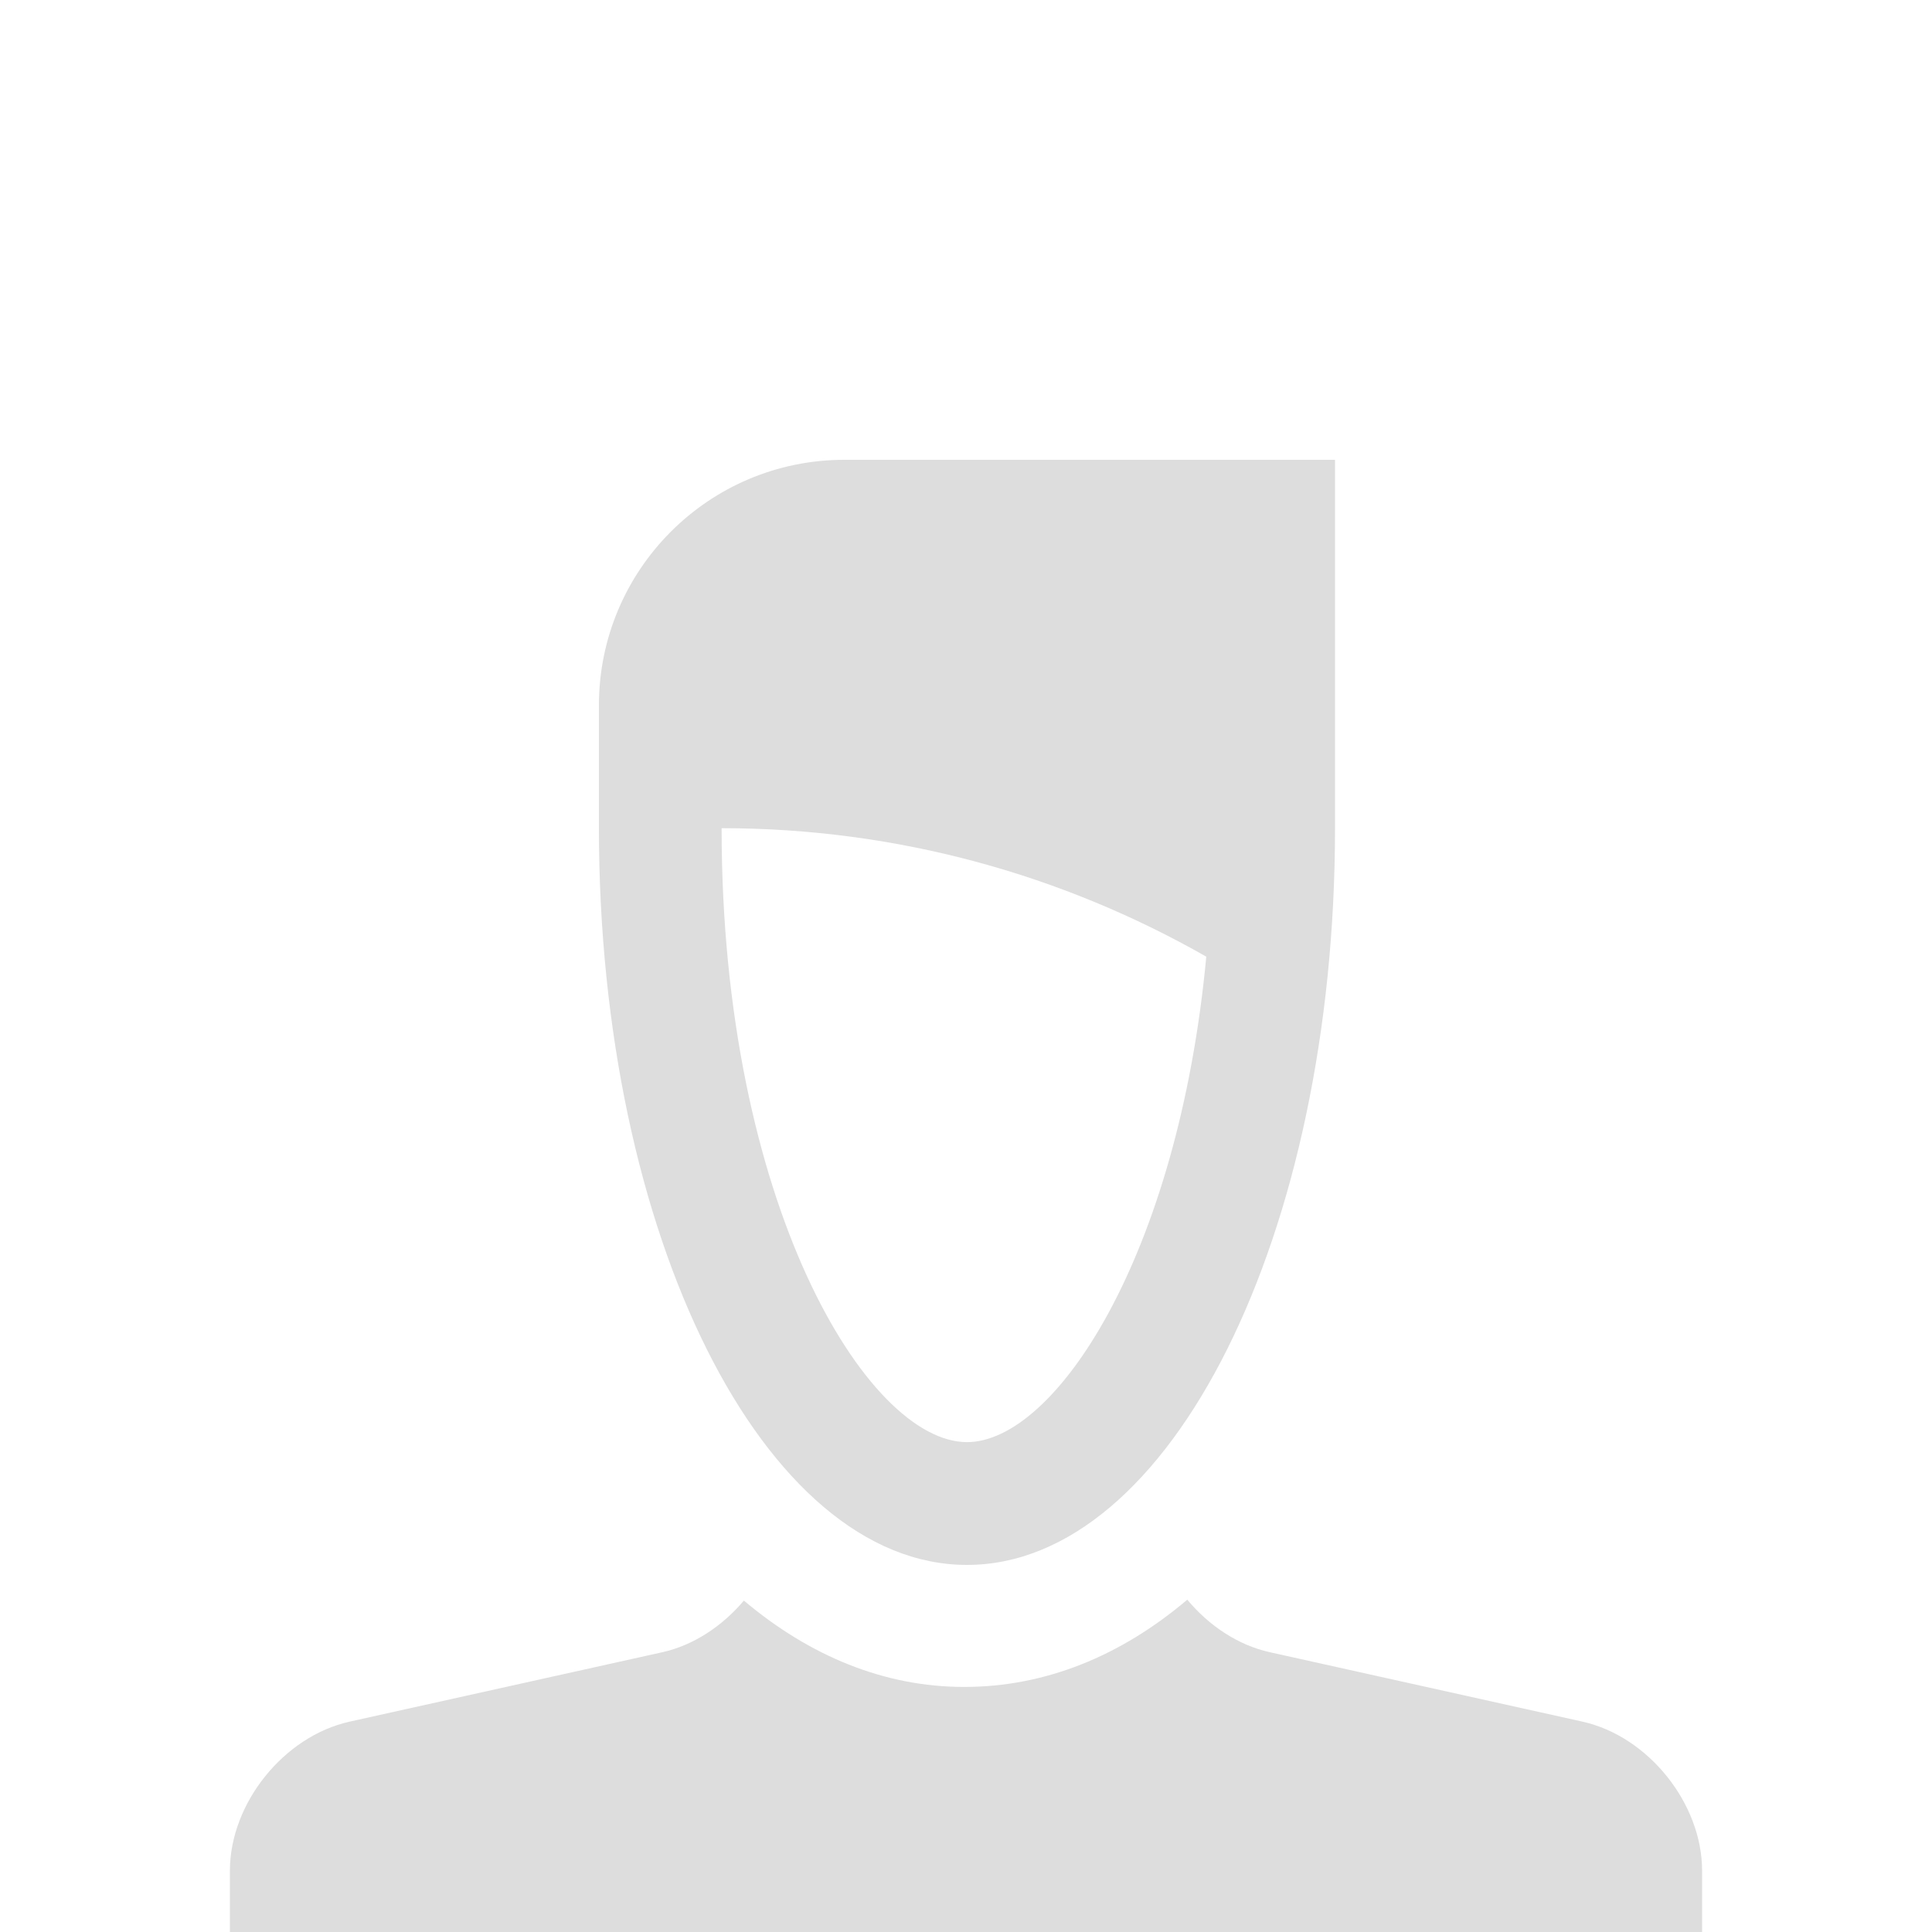 <svg xmlns="http://www.w3.org/2000/svg" xmlns:xlink="http://www.w3.org/1999/xlink" width="1000px" height="1000px" viewBox="0 0 1000 1000"><title>avatar-male-grey</title><g id="Page-1" stroke="none" stroke-width="1" fill="none" fill-rule="evenodd"><g id="avatar-male-grey"><rect id="Rectangle" fill="#FFFFFF" x="0" y="0" width="1000" height="1000"></rect><g id="avatars,-man,-boy,-human,-person,-d" transform="translate(119, 238)" fill="#DDDDDD" fill-rule="nonzero"><path d="M700.049,653.109 L538.267,617.182 C521.713,613.529 506.701,603.377 495.538,590 C461.21,619.085 422.148,635.155 380.048,635.155 C338.833,635.155 300.209,619.266 266.033,590.466 C254.927,603.596 240.116,613.567 223.799,617.192 L62.008,653.109 C27.908,660.663 0,695.409 0,730.289 L0,762 L762,762 L762,730.289 C762,695.409 734.092,660.663 700.049,653.109 Z" id="Path"></path><path d="M318.016,0 C247.864,0 191,56.914 191,127.108 L191,190.667 C191,401.258 276.325,572 381.5,572 C486.732,572 572,401.258 572,190.667 L572,0 L318.016,0 Z M381.5,508.441 C329.722,508.441 254.503,384.66 254.503,190.667 C345.781,190.667 431.363,214.967 505.373,257.171 C490.771,412.46 427.077,508.441 381.5,508.441 Z" id="Shape"></path></g></g></g></svg>
